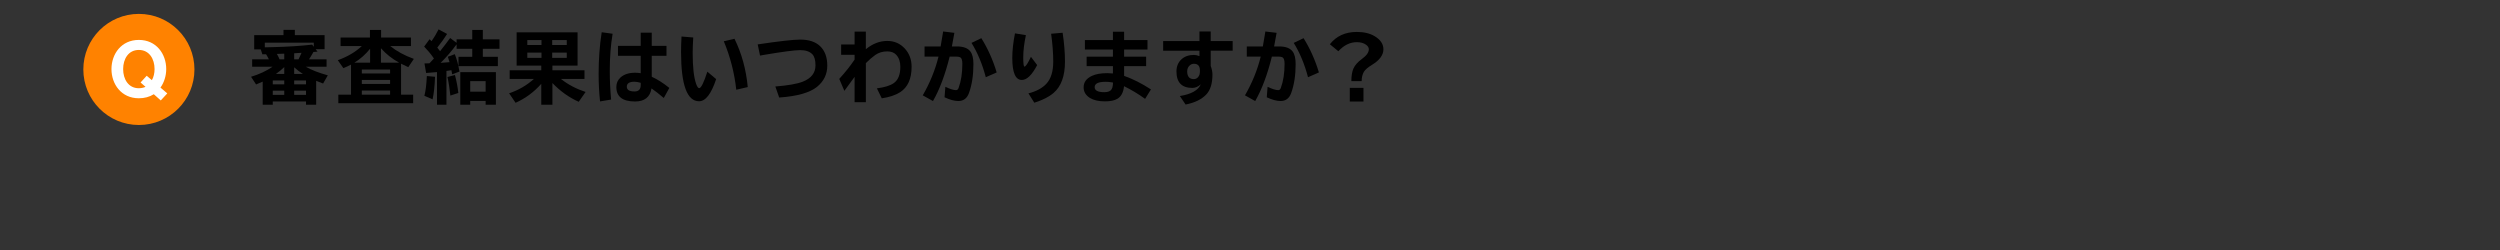 <?xml version="1.0" encoding="UTF-8"?>
<svg id="_レイヤー_2" data-name="レイヤー 2" xmlns="http://www.w3.org/2000/svg" viewBox="0 0 900 90">
  <rect x="0" y="0" width="900" height="90" fill="#333333" stroke="none"/>
  <defs>
    <style>
      .cls-1 {
        fill: #ff8200;
      }

      .cls-1, .cls-2, .cls-3, .cls-4 {
        stroke-width: 0px;
      }

      .cls-3 {
        fill: #fff;
      }

      .cls-4 {
        fill: none;
        opacity: .39;
      }
    </style>
  </defs>
  <g id="_レイヤー_1-2" data-name="レイヤー 1">
    <g>
      <path class="cls-2" d="M110.083,24.024c1.947,1.135,4.591,2.168,7.931,3.1l-1.702,2.948c-.923-.332-1.753-.654-2.491-.969v8.596h-3.654v-1.163h-11.973v1.163h-3.626v-8.318c-.821.378-1.615.72-2.381,1.023l-1.813-2.768c2.897-.867,5.486-2.071,7.766-3.612h-7.364v-2.658h6.021c-.342-.71-.684-1.323-1.024-1.841l-1.315.028-.582-1.758h-2.366v-5.136h10.547v-1.895h4.083v1.895h10.713v5.053h-3.226l.679.872-.775.068-.691.056c-.601,1.07-1.136,1.956-1.606,2.657h6.326v2.658h-7.475ZM95.329,15.359v1.675l3.004-.069c5.278-.129,9.956-.429,14.035-.899l.595.775v-1.481h-17.634ZM98.194,28.965v1.385h4.139v-1.385h-4.139ZM98.194,32.647v1.508h4.139v-1.508h-4.139ZM99.343,26.612h2.989v-2.464c-.757.757-1.753,1.578-2.989,2.464ZM99.662,19.415c.046.065.097.147.152.249.314.545.59,1.112.83,1.702h1.688v-2.048l-2.671.097ZM107.467,21.366c.36-.691.725-1.476,1.094-2.353l-2.657.166v2.187h1.563ZM105.904,24.231v2.381h3.128c-1.145-.729-2.187-1.522-3.128-2.381ZM110.166,30.349v-1.385h-4.263v1.385h4.263ZM110.166,34.155v-1.508h-4.263v1.508h4.263Z"/>
      <path class="cls-2" d="M140.474,16.577c2.278,1.846,5.116,3.387,8.512,4.623l-2.007,2.977c-.978-.434-1.846-.85-2.602-1.246v11.156h4.359v3.072h-26.935v-3.072h4.567v-10.838c-.774.425-1.693.854-2.754,1.287l-2.007-2.865c3.487-1.255,6.371-2.952,8.65-5.094h-7.654v-3.059h10.574v-2.754h4.015v2.754h10.754v3.059h-7.474ZM133.235,22.556v-5.01c-1.67,2.076-3.557,3.746-5.661,5.01h5.661ZM140.432,25.02h-10.173v1.426h10.173v-1.426ZM130.259,28.785v1.426h10.173v-1.426h-10.173ZM130.259,32.592v1.495h10.173v-1.495h-10.173ZM137.138,22.556h6.547c-2.556-1.402-4.738-3.133-6.547-5.19v5.19Z"/>
      <path class="cls-2" d="M156.209,21.048c-.055-.073-.12-.166-.193-.276-.979-1.402-2.086-2.736-3.322-4l1.952-2.657c.286.268.525.503.72.705.904-1.282,1.744-2.698,2.519-4.249l3.06,1.661c-.895,1.44-2.067,3.072-3.516,4.899.202.259.534.692.996,1.302,1.301-1.624,2.51-3.207,3.626-4.748l2.326,1.73v-1.246h5.633v-3.404h3.807v3.404h6.007v3.392h-6.007v2.893h5.411v3.35h-14.173v-3.35h4.955v-2.893h-5.633v-1.605c-1.763,2.408-3.683,4.632-5.759,6.671,1.449-.092,2.519-.175,3.212-.249-.157-.572-.36-1.223-.609-1.951l2.505-.928c.72,1.763,1.278,3.848,1.675,6.256l-2.615.997c-.093-.554-.185-1.048-.277-1.481-.175.028-.567.088-1.177.18l-.401.056-.207.028v12.166h-3.405v-11.751c-1.181.12-2.486.226-3.917.318l-.595-3.433c.452-.01.816-.019,1.093-.028l.72-.027c.711-.747,1.241-1.324,1.592-1.73ZM152.777,34.488c.452-1.69.748-4.061.886-7.114l2.948.263c-.129,3.404-.424,6.113-.886,8.125l-2.948-1.273ZM162.133,34.405c-.268-2.557-.618-4.785-1.052-6.686l2.699-.72c.591,2.242.997,4.396,1.218,6.464l-2.865.941ZM178.522,25.962v11.737h-3.696v-1.37h-5.55v1.37h-3.571v-11.737h12.817ZM169.276,29.215v3.778h5.55v-3.778h-5.55Z"/>
      <path class="cls-2" d="M201.943,28.426c2.519,2.002,5.477,3.562,8.872,4.678l-2.478,3.544c-3.478-1.551-6.635-3.802-9.467-6.755v7.807h-4.015v-7.529c-2.574,2.934-5.656,5.213-9.245,6.837l-2.325-3.419c3.404-1.153,6.371-2.874,8.899-5.162h-8.706v-3.143h11.377v-1.675h-8.872v-11.972h21.939v11.972h-9.052v1.675h11.543v3.143h-8.471ZM189.833,14.418v1.786h5.107v-1.786h-5.107ZM189.833,18.931v1.897h5.107v-1.897h-5.107ZM204.033,16.204v-1.786h-5.245v1.786h5.245ZM204.033,20.827v-1.897h-5.245v1.897h5.245Z"/>
      <path class="cls-2" d="M216.015,36.509c-.342-3.211-.512-6.51-.512-9.896,0-5.26.369-10.261,1.107-15.004l3.931.54c-.684,4.051-1.024,8.526-1.024,13.426,0,3.294.161,6.718.484,10.271l-3.986.664ZM230.659,11.761h3.973v4.762h5.301v3.57h-5.301v7.544c1.993.886,4.102,2.224,6.325,4.014l-1.993,3.626c-1.577-1.347-3.05-2.495-4.415-3.446-.525,3.138-2.505,4.706-5.938,4.706-4.484,0-6.727-1.739-6.727-5.218,0-1.375.502-2.519,1.508-3.433,1.265-1.135,3.018-1.702,5.26-1.702.637,0,1.306.055,2.007.166v-6.257h-8.18v-3.57h8.18v-4.762ZM230.659,29.809c-.876-.258-1.628-.388-2.256-.388-1.836,0-2.754.596-2.754,1.786,0,1.144.927,1.716,2.782,1.716,1.485,0,2.228-.762,2.228-2.284v-.83Z"/>
      <path class="cls-2" d="M257.817,28.48c-1.763,5.315-3.812,7.973-6.146,7.973-4.328,0-6.491-5.887-6.491-17.661,0-1.716.055-3.599.166-5.647l4.221.347c-.138,2.279-.207,4.11-.207,5.495,0,5.148.415,8.886,1.245,11.211.369,1.024.734,1.536,1.094,1.536.692,0,1.675-1.975,2.948-5.924l3.17,2.671ZM265.055,32.301c-.655-6.016-2.149-11.834-4.484-17.453l3.848-.886c2.584,5.25,4.176,11.045,4.775,17.384l-4.139.955Z"/>
      <path class="cls-2" d="M272.77,15.982c7.724-1.153,12.826-1.73,15.309-1.73,3.147,0,5.545.803,7.197,2.408,1.697,1.652,2.547,3.969,2.547,6.948,0,3.073-1.209,5.606-3.627,7.6-2.62,2.149-7.183,3.451-13.688,3.902l-1.384-3.972c4.549-.36,7.848-.941,9.896-1.744,3.035-1.199,4.554-3.156,4.554-5.869,0-1.891-.379-3.225-1.136-4-.95-.987-2.403-1.48-4.359-1.48-1.984,0-6.367.576-13.149,1.73l-1.315.235-.845-4.027Z"/>
      <path class="cls-2" d="M307.651,11.387h4.056v6.326c2.427-1.984,4.997-2.977,7.71-2.977,2.527,0,4.637.919,6.325,2.755,1.624,1.772,2.436,3.958,2.436,6.561,0,4.337-1.389,7.391-4.166,9.163-1.624,1.033-3.815,1.763-6.574,2.187l-1.758-3.599c2.786-.351,4.825-.987,6.117-1.91,1.551-1.116,2.325-3.063,2.325-5.841,0-1.817-.493-3.257-1.48-4.318-.757-.821-1.832-1.231-3.225-1.231-1.671,0-3.114.434-4.333,1.301-1.089.774-2.214,1.748-3.377,2.92v14.062h-4.056v-9.121c-.996,1.329-2.224,3.009-3.682,5.038l-1.841-4.305c2.169-2.38,4.01-4.696,5.522-6.948v-1.73h-4.844v-3.71h4.844v-4.623Z"/>
      <path class="cls-2" d="M332.838,16.716h5.785c.231-1.181.513-2.842.845-4.982l.055-.401,4.056.484c-.276,1.624-.576,3.257-.899,4.899h1.785c2.344,0,3.968.605,4.872,1.813.73.95,1.094,2.464,1.094,4.54,0,4.005-.535,7.479-1.605,10.422-.692,1.919-1.966,2.879-3.82,2.879-1.394,0-3.05-.447-4.969-1.343l.29-3.765c1.69.794,2.972,1.19,3.849,1.19.415,0,.72-.258.913-.775.904-2.436,1.356-5.338,1.356-8.706,0-1.319-.263-2.103-.789-2.353-.342-.166-.854-.249-1.536-.249h-2.242c-1.605,6.478-3.608,11.815-6.007,16.014l-3.682-2.062c2.583-4.457,4.475-9.107,5.675-13.952h-5.024v-3.654ZM354.887,27.803c-1.246-4.725-2.962-8.845-5.149-12.36l3.544-1.702c2.353,3.774,4.193,7.885,5.522,12.332l-3.917,1.73Z"/>
      <path class="cls-2" d="M373.379,23.429c-1.864,3.571-3.705,5.356-5.522,5.356-2.289,0-3.433-2.644-3.433-7.931,0-2.62.322-5.568.969-8.845l3.931.65c-.637,2.972-.955,5.634-.955,7.986,0,2.225.143,3.336.429,3.336.452,0,1.232-1.177,2.34-3.529l2.242,2.976ZM370.237,33.616c2.852-.738,5.006-1.897,6.464-3.475,1.643-1.772,2.464-4.424,2.464-7.958,0-3.018-.254-6.362-.761-10.035l4.138-.36c.564,3.683.845,7.156.845,10.423,0,5.158-1.37,8.909-4.11,11.253-1.625,1.394-3.932,2.564-6.921,3.516l-2.118-3.363Z"/>
      <path class="cls-2" d="M400.652,11.415h4.028v3.003h8.415v3.405h-8.415v2.574h7.931v3.405h-7.931v3.516c3.147,1.107,6.366,2.731,9.661,4.872l-2.104,3.404c-2.371-1.725-4.899-3.247-7.585-4.567-.221,2.215-1.02,3.728-2.394,4.54-1.042.618-2.532.928-4.47.928-2.243,0-4.023-.398-5.343-1.19-1.56-.95-2.34-2.242-2.34-3.876,0-1.809.992-3.179,2.977-4.11,1.393-.655,3.238-.982,5.536-.982.618,0,1.296.036,2.034.11v-2.644h-9.467v-3.405h9.467v-2.574h-10.09v-3.405h10.09v-3.003ZM400.652,29.699c-.083-.01-.6-.079-1.55-.208-.249-.027-.623-.041-1.121-.041-2.603,0-3.903.641-3.903,1.924,0,1.209,1.163,1.812,3.488,1.812,1.319,0,2.191-.354,2.616-1.065.221-.351.364-.821.429-1.412.073-.664.088-1.001.041-1.01Z"/>
      <path class="cls-2" d="M431.802,11.332h4.056v3.46h7.903v3.46h-7.903v5.495c.415,1.099.623,2.127.623,3.087,0,3.229-.743,5.624-2.228,7.184-1.688,1.772-4.166,2.976-7.433,3.612l-2.076-3.059c4.097-.655,6.611-2.062,7.543-4.222-.959.867-1.97,1.301-3.03,1.301-3.82,0-5.731-1.975-5.731-5.924,0-1.809.595-3.262,1.785-4.36,1.145-1.06,2.639-1.592,4.484-1.592.646,0,1.315.144,2.007.43v-1.952h-13.065v-3.46h13.065v-3.46ZM431.968,25.879v-.567c0-1.568-.724-2.353-2.173-2.353-.498,0-.955.162-1.37.484-.692.564-1.038,1.307-1.038,2.228,0,1.874.794,2.81,2.381,2.81.766,0,1.365-.359,1.799-1.079.268-.443.401-.95.401-1.522Z"/>
      <path class="cls-2" d="M448.838,16.716h5.785c.231-1.181.513-2.842.845-4.982l.055-.401,4.056.484c-.276,1.624-.576,3.257-.899,4.899h1.785c2.344,0,3.968.605,4.872,1.813.73.95,1.094,2.464,1.094,4.54,0,4.005-.535,7.479-1.605,10.422-.692,1.919-1.966,2.879-3.82,2.879-1.394,0-3.05-.447-4.969-1.343l.29-3.765c1.69.794,2.972,1.19,3.849,1.19.415,0,.72-.258.913-.775.904-2.436,1.356-5.338,1.356-8.706,0-1.319-.263-2.103-.789-2.353-.342-.166-.854-.249-1.536-.249h-2.242c-1.605,6.478-3.608,11.815-6.007,16.014l-3.682-2.062c2.583-4.457,4.475-9.107,5.675-13.952h-5.024v-3.654ZM470.887,27.803c-1.246-4.725-2.962-8.845-5.149-12.36l3.544-1.702c2.353,3.774,4.193,7.885,5.522,12.332l-3.917,1.73Z"/>
      <path class="cls-2" d="M478.75,15.927c2.334-2.952,5.564-4.429,9.688-4.429,2.584,0,4.715.503,6.394,1.509,2.132,1.264,3.197,2.842,3.197,4.733,0,2.067-1.37,3.936-4.11,5.606-1.495.914-2.464,1.744-2.907,2.491-.535.904-.808,2.03-.816,3.378h-3.709c.009-1.873.249-3.364.72-4.471.544-1.255,1.582-2.437,3.114-3.544,1.642-1.199,2.463-2.353,2.463-3.46,0-.618-.346-1.172-1.038-1.661-.849-.6-1.942-.899-3.28-.899-2.454,0-4.673,1.089-6.657,3.267l-3.059-2.519ZM485.92,31.623h4.927v4.941h-4.927v-4.941Z"/>
    </g>
    <circle class="cls-1" cx="50" cy="25" r="20"/>
    <path class="cls-3" d="M55.373,33.923c-1.562.97-3.366,1.454-5.387,1.454-6.302,0-9.856-5.064-9.856-10.503s3.555-10.504,9.856-10.504,9.857,5.064,9.857,10.504c0,2.397-.754,4.848-2.073,6.651l2.45,2.102-2.343,2.531-2.505-2.235ZM52.814,27.27l1.858,1.589c.646-1.077.97-2.559.97-3.985,0-3.636-1.886-6.894-5.656-6.894s-5.655,3.259-5.655,6.894,1.886,6.894,5.655,6.894c.809,0,1.832-.216,2.397-.512l-1.777-1.562,2.208-2.424Z"/>
    <rect class="cls-4" width="900" height="90"/>
  </g>
</svg>